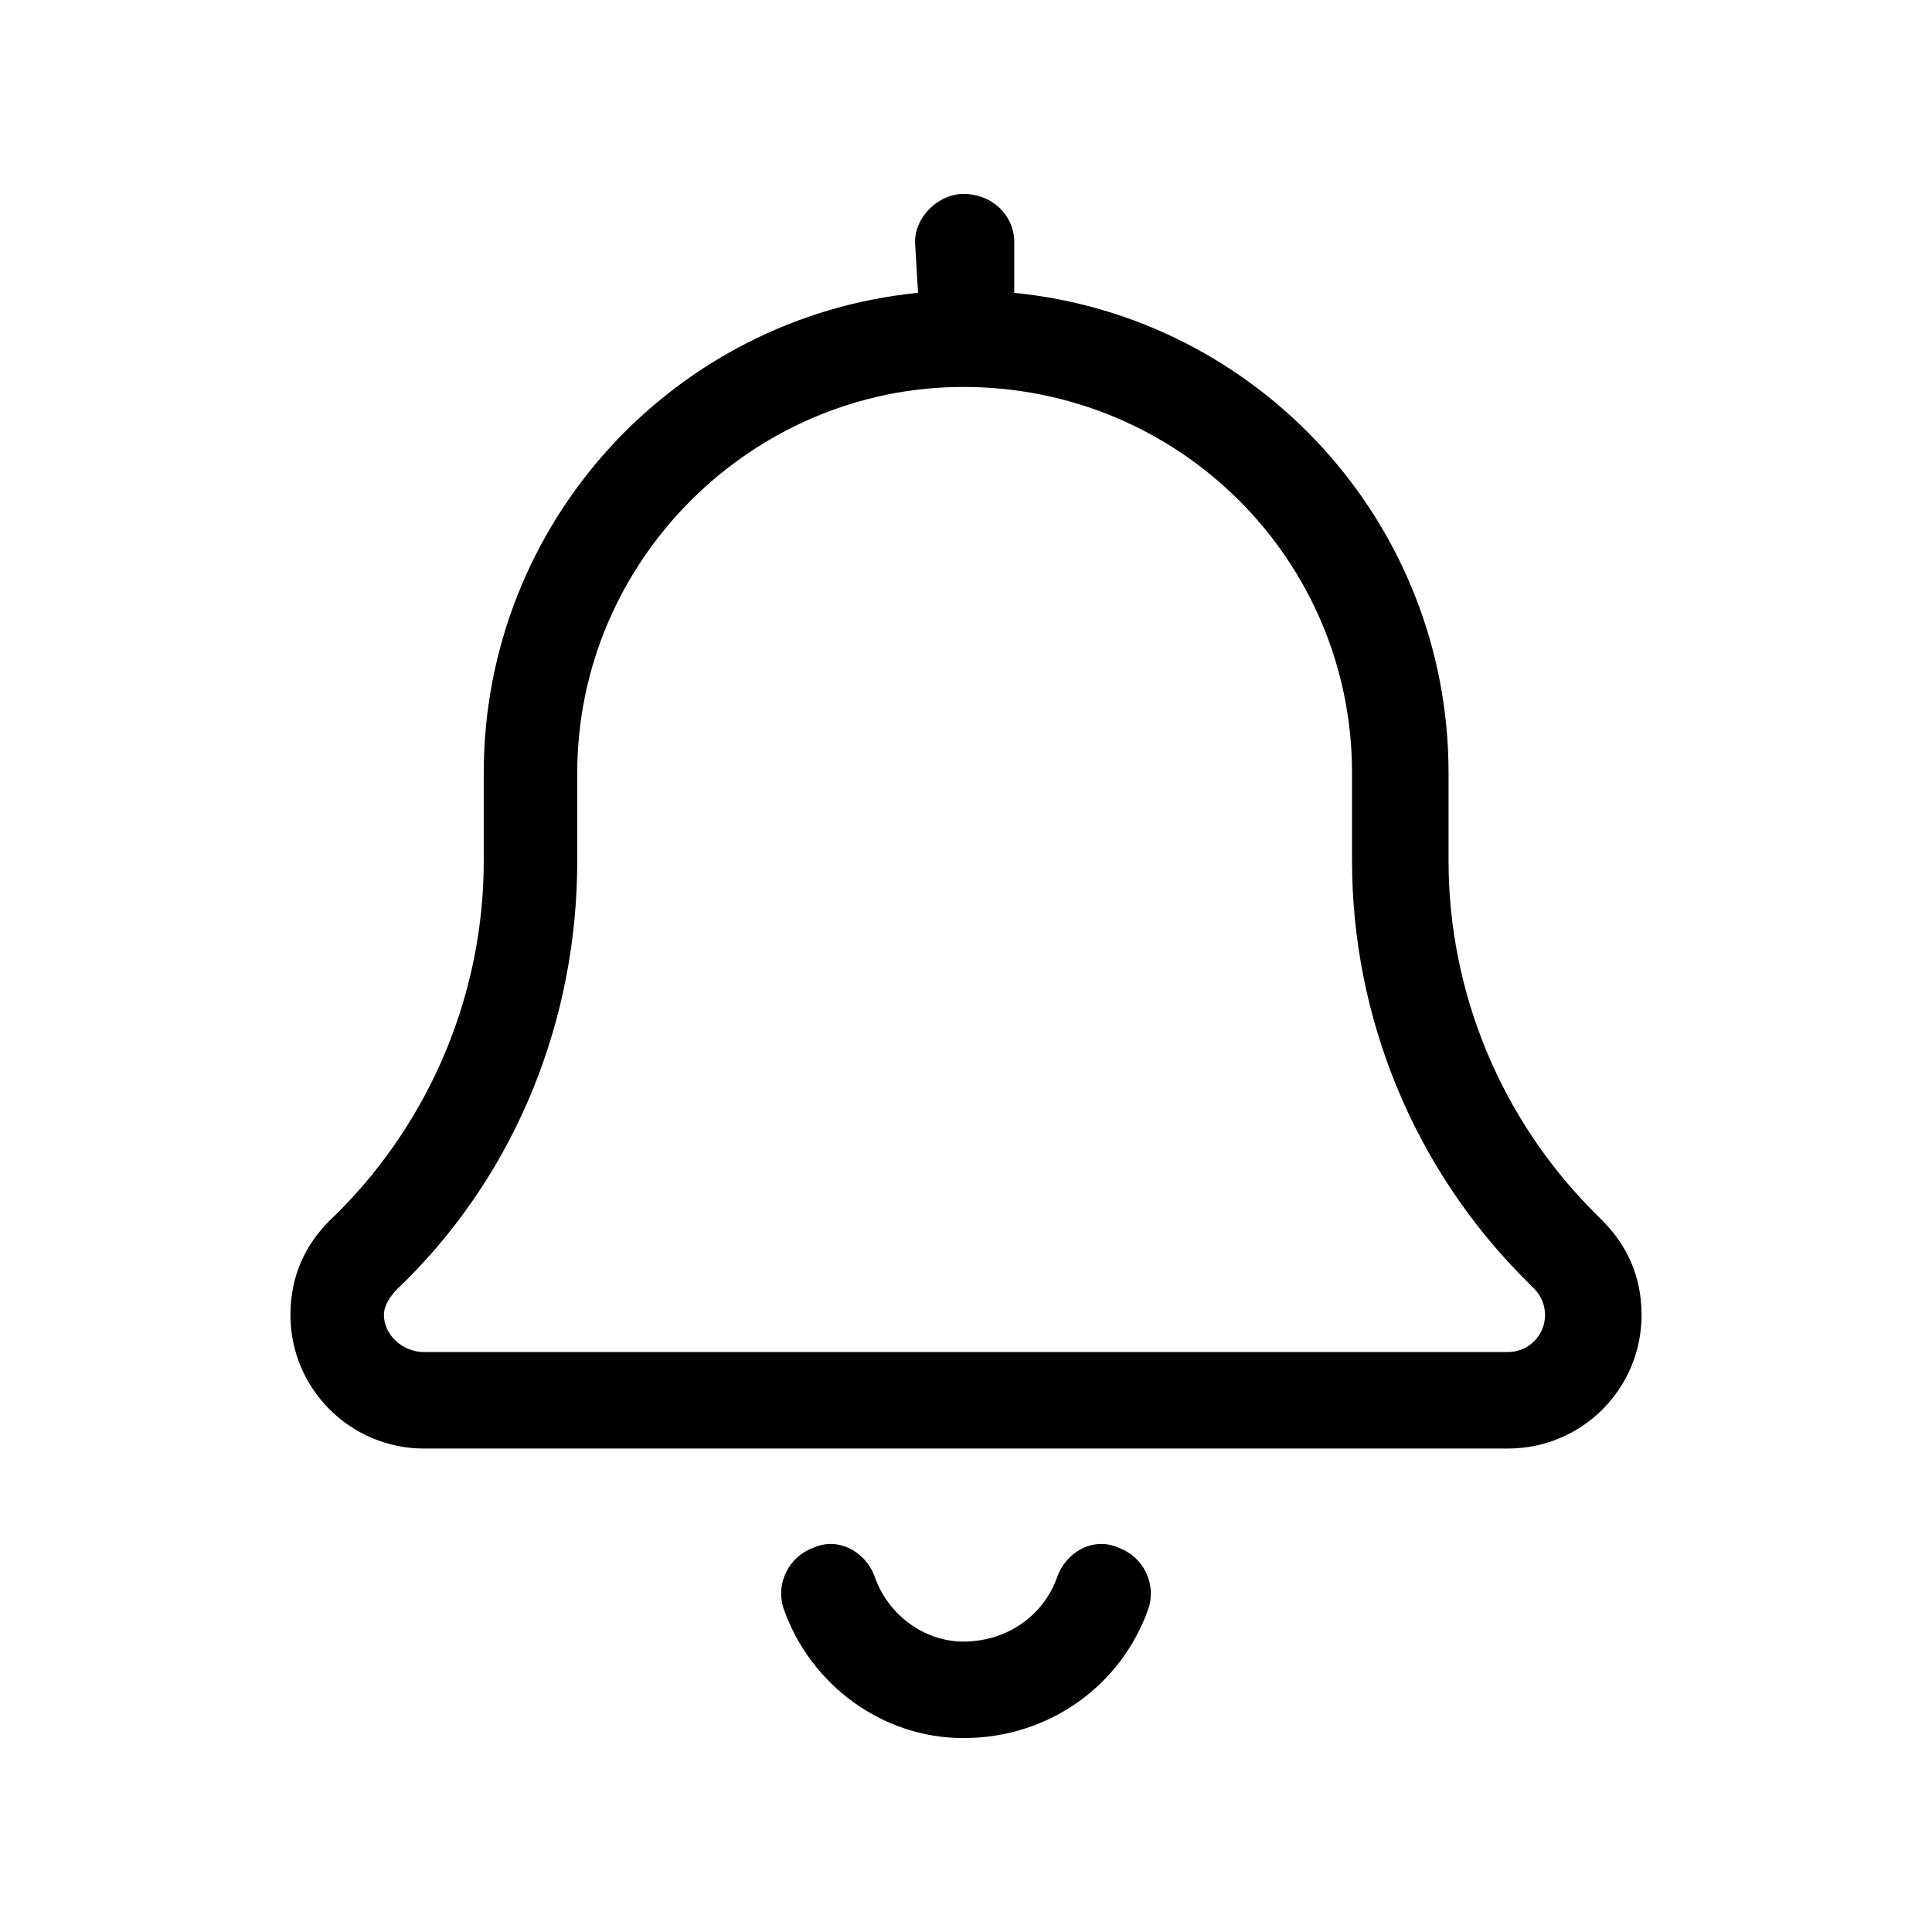 <?xml version="1.0" encoding="utf-8"?>
<!-- Generator: Adobe Illustrator 25.3.1, SVG Export Plug-In . SVG Version: 6.00 Build 0)  -->
<svg version="1.1" id="Layer_1" focusable="false" xmlns="http://www.w3.org/2000/svg" xmlns:xlink="http://www.w3.org/1999/xlink"
	 x="0px" y="0px" viewBox="0 0 640.6 640.6" style="enable-background:new 0 0 640.6 640.6;" xml:space="preserve">
<style type="text/css">
	.st0{display:none;}
</style>
<path class="st0" d="M624.3,64.3c8.8,0,16,7.2,16,16c0,8.8-7.2,16-16,16h-192c-26.5,0-48,21.5-48,48v299.1l35.8-9.7l0.5-0.1
	c13.3-46.9,56.5-81.3,107.7-81.3c61.9,0,112,50.1,112,112s-50.1,112-112,112c-60.7,0-110.1-48.2-111.9-108.4L20.5,575.7
	C12,578.1,3.2,573,0.9,564.5s2.7-17.3,11.2-19.6L352.7,452c-0.2-1.2-0.4-2.4-0.4-3.7v-304c0-44.2,35.8-80,80-80H624.3z M528.3,544.3
	c44.2,0,80-35.8,80-80s-35.8-80-80-80s-80,35.8-80,80S484.1,544.3,528.3,544.3z M200.6,191.4c17.1-4.6,34.6,5.6,39.2,22.6
	l41.4,154.6c4.6,17.1-5.6,34.6-22.6,39.2L104,449.2c-17.1,4.6-34.6-5.6-39.2-22.6L23.4,272c-4.6-17.1,5.6-34.6,22.6-39.2
	L200.6,191.4z M85.2,255.5l-30.9,8.2l41.4,153.7l153.7-40.5l-40.5-154.6l-30.9,8.3l14.5,54.1c3.4,12.8-5.1,26-17,29.4l-46.4,12.4
	c-12.8,3.4-25.9-4.2-29.4-17L85.2,255.5z M116.1,247.2l12.5,46.3l30.9-9.1L147,238.9L116.1,247.2z"/>
<path d="M303.4,80.3c0-8.8,8.1-16,16-16c9.7,0,16.9,7.2,16.9,16v16.8c80.9,8,144,76.2,144,159.2v29.1c0,43.7,17.4,85.6,48.3,116.6
	l2.7,2.7c8.3,8.3,13,18.7,13,31.3c0,24.5-19.8,44.3-44.3,44.3H140.6c-24.4,0-44.3-19.8-44.3-44.3c0-12.6,4.7-23,13-31.3l2.8-2.7
	c30.9-31,48.3-72.9,48.3-116.6v-29.1c0-83,63.1-151.2,144-159.2L303.4,80.3z M319.4,128.3c-69.8,0-128,57.3-128,128v29.1
	c0,52.2-19.8,102.3-56.8,139.2l-2.8,2.7c-2.3,2.3-4.5,5.5-4.5,8.7c0,6.8,6.4,12.3,13.2,12.3H500c6.8,0,12.3-5.5,12.3-12.3
	c0-3.2-1.3-6.4-3.6-8.7l-2.7-2.7c-37-36.9-57.7-87-57.7-139.2v-29.1C448.3,185.6,391,128.3,319.4,128.3L319.4,128.3z M319.4,544.3
	c14.8,0,26.7-8.9,31.1-21.3c2.9-8.4,12.1-13.6,20.4-9.8c8.3,3,12.7,12.1,9.8,20.4c-8.8,24.9-32.5,42.7-61.3,42.7
	c-27,0-50.7-17.8-59.5-42.7c-2.9-8.3,1.5-17.4,9.8-20.4c8.3-3.8,17.5,1.4,20.4,9.8C294.5,535.4,306.4,544.3,319.4,544.3z"/>
<path class="st0" d="M343.4,88.2c0-14.8-11.8-23.9-24-23.9c-7.4,0-15,3.4-20.1,10.8c-122.9,181.1,53.1,189.2,53.1,277.2
	c0,35.3-28.7,64-64,64c-0.3,0-0.6,0-0.9,0c-36.1-0.5-63.2-29.8-63.2-65v-85.5c0-14.5-11.8-24-24.2-24c-6.1,0-12.3,2.3-17.3,7.5
	c-26.8,28.2-54.6,76.3-54.6,134.1c0,106.8,86.1,192.9,192,192.9s192-86.1,192-192C512.3,214,343.4,191.3,343.4,88.2z M320.3,544.3
	c-88.2,0-160-71.8-160-160c0-43,17.9-76.4,32-96.1v63.2c0,52.8,42.5,96.3,96,96.9c52.9-0.9,96-43.1,96-96
	c0-44.4-28.8-72.3-54.1-96.1c-37.2-36.2-64.8-63-15.6-143.6c8.9,45.9,43.2,77.5,76.4,108.3c44,39.7,89.4,81.6,89.4,163.4
	C480.3,472.5,408.5,544.3,320.3,544.3z"/>
<path class="st0" d="M342.3,73.1c-12.2-11.7-31.8-11.7-44.9,0c-99.6,96.5-169.1,217.4-169.1,291.7c0,124.5,79,211.5,192,211.5
	s192-87,192-211.5C512.3,289.4,442.4,169.3,342.3,73.1z M341.1,542.2c-6.9,0.9-13.5,2.1-20.8,2.1c-7.3,0-13.9-1.2-20.8-2.1
	c-43.5-8.5-72.4-44.1-72.4-92.6c0-13.3,4.2-61.2,93.1-161.2c88.9,100,93.1,147.9,93.1,161.3C413.4,498.1,384.6,533.6,341.1,542.2z
	 M439.2,489.2c3.8-12.4,6.2-25.5,6.2-39.6c0-81-112.8-195.5-125.1-209.5c-12.9,14.5-125.1,128.6-125.1,209.5
	c0,14.1,2.5,27.2,6.2,39.6c-25.9-31.3-41.2-74-41.2-124.4c0-90.8,122.6-227.5,160-263.6c37.4,36,160,172.8,160,263.6
	C480.3,415.2,465.1,457.9,439.2,489.2z"/>
<path class="st0" d="M288.3,217.9V112.3c0-8.9-7.1-16-16-16s-16,7.1-16,16v104.2c0,49.3,17.9,96.8,50.2,133.8
	c28.3,32.2,45.8,72.4,45.8,115.2v62.8c0,8.9,7.1,16,16,16s16-7.1,16-16v-61.6c0-49.1-17.9-96.6-50.2-133.6
	C305.8,300.8,288.3,260.7,288.3,217.9z M160.3,196.7v-20.4c0-8.9-7.1-16-16-16c-8.9,0-16,7.1-16,16v16
	c0.1,54.9,17.8,108.2,50.2,152.4c28.4,38.2,45.8,83.6,45.8,131.2v52.4c0,8.9,7.1,16,16,16s16-7.1,16-16v-48
	c-0.1-54.9-17.8-108.2-50.3-152.4C177.7,289.7,160.3,244.3,160.3,196.7z M462.1,327.9c-28.4-38.2-45.8-83.6-45.8-131.2v-20.4
	c0-8.9-7.1-16-16-16s-16,7.1-16,16v15.1c0.1,54.9,17.8,108.2,50.2,152.4c28.4,39.1,45.8,84.5,45.8,132.1v52.4c0,8.9,7.1,16,16,16
	s16-7.1,16-16v-48C512.2,425.4,494.5,372.1,462.1,327.9z"/>
<path class="st0" d="M288.3,128.3v60.6l-32-29.3v-31.3c0-35.3,28.7-64,64-64h256c35.3,0,64,28.6,64,64v384c0,35.3-28.7,64-64,64
	h-176c6.1-9.3,12-20.2,14.4-32h161.6c17.7,0,32-14.3,32-32v-384c0-17.7-14.3-32-32-32h-256C302.6,96.3,288.3,110.6,288.3,128.3z
	 M528.3,272.3c17.7,0,32,14.3,32,32v32c0,17.7-14.3,32-32,32h-32c-17.7,0-32-14.3-32-32v-32c0-17.7,14.3-32,32-32H528.3z
	 M496.3,336.3h32v-32h-32V336.3z M464.3,432.3c0-17.7,14.3-32,32-32h32c17.7,0,32,14.3,32,32v32c0,17.7-14.3,32-32,32h-32
	c-17.7,0-32-14.3-32-32V432.3z M528.3,432.3h-32v32h32V432.3z M400.3,144.3c17.7,0,32,14.3,32,32v32c0,17.7-14.3,32-32,32h-32
	c-17.7,0-32-14.3-32-32v-32c0-17.7,14.3-32,32-32H400.3z M368.3,208.3h32v-32h-32V208.3z M464.3,176.3c0-17.7,14.3-32,32-32h32
	c17.7,0,32,14.3,32,32v32c0,17.7-14.3,32-32,32h-32c-17.7,0-32-14.3-32-32V176.3z M528.3,176.3h-32v32h32V176.3z M224.3,320.3
	c17.7,0,32,14.3,32,32v64c0,17.7-14.3,32-32,32h-64c-17.7,0-32-14.3-32-32v-64c0-17.7,14.3-32,32-32H224.3z M224.3,352.3h-64v64h64
	V352.3z M0.3,512.3V348.5c0-18,7.5-35.1,20.8-48.1l128.1-116.5c24.4-22.4,62-22.4,86.4,0l128,116.5c13.3,13,20.8,30.1,20.8,48.1
	v163.8c0,35.3-28.7,64-64,64h-256C29,576.3,0.3,547.6,0.3,512.3z M32.3,348.5v163.8c0,17.7,14.3,32,32,32h256c17.7,0,32-14.3,32-32
	V348.5c0-9-3.8-17.6-10.4-23.6l-128-117.4c-12.2-11.2-31-11.2-43.2,0l-128,117.4c-6.6,6-11.3,14.6-11.3,23.6H32.3z"/>
<path class="st0" d="M384.2,479.5H256.4c-8.8,0-16,7.2-16,16l0,23.2c0,6.3,1.8,12.5,5.3,17.7l17.1,25.7c5.2,7.9,17.2,14.3,26.6,14.3
	h61.7c9.4,0,21.4-6.4,26.6-14.3l17.1-25.7c3-4.4,5.3-12.4,5.3-17.7l-0.1-22.3C400.1,487.6,393,479.5,384.2,479.5z M368.2,518.8
	l-16.1,24.5c-0.5,0.4-1.7,1.1-0.9,1.1l-60.3,0.1c-0.4-0.1-1.1-0.3-1.4-0.3c-0.1,0-0.1-0.2,0,0l-17.1-25.5l0-6.4h95.9l0,5.2
	C368.2,518,368,518.8,368.2,518.8C368.2,518.8,368.1,518.9,368.2,518.8z M444.1,115.7c-33.3-33.2-78.2-52.5-124.3-51.3
	c-96.8,0.3-175.5,79.9-175.5,177.4c0,42.9,15.5,84.3,43.6,116.6c13.3,15.3,35.8,49.6,43.7,76c1.1,8.7,8.8,14.6,17.6,13.7
	c8.7-1,15-9,14.1-17.6l-0.6-3.3c-10.3-35-36-72.8-50.7-89.8c-23-26.5-35.7-60.4-35.7-95.6c0-81.2,63.1-145.1,143.5-145.3h0.5
	c38.1,0,74,14.9,101.2,41.9c27.6,27.5,42.8,64.2,42.8,103.4c0,35.2-12.7,69.1-35.7,95.6c-14.8,16.9-40.4,54.8-50.8,89.8l-0.6,3.3
	c-1,8.7,4.9,17.6,13.7,18.7c0.8,0.1,1.5,0.2,2.3,0.2c7.8,0,14.4-5.1,15.4-13.1c8.3-28.2,30.9-62.5,44.2-77.8
	c28-32.3,43.5-73.7,43.5-116.6C496.3,194.1,477.8,149.2,444.1,115.7z M336.3,144.4c0-8.8-7.2-16-16-16c-61.8,0-112,50.2-112,111.1
	c0,9.7,7.2,16.9,16,16.9s16-7.2,16-16c0-44.1,35.9-79.1,80-79.1C329.1,160.4,336.3,153.2,336.3,144.4z"/>
<path class="st0" d="M530.8,148l-192-80c-5.9-2.5-12.2-3.7-18.4-3.7s-12.6,1.2-18.5,3.7l-192,80c-17.9,7.4-29.6,24.9-29.6,43.4
	c0,258.3,189.4,384.9,239.9,384.9c49.3,0,240.1-124.7,240.1-384.9C560.3,172.9,548.6,155.4,530.8,148z M528.2,192.6
	c0,225.3-166.2,351.7-207.8,351.7c-42.8-0.9-208.1-127.8-208.1-352c0-6.5,3.9-12.2,9.8-14.8l192-80c2-0.8,4.1-1.3,6.3-1.3
	c2.1,0,4.2,0.4,6.1,1.3l192,80C527.6,181.4,528.2,190.1,528.2,192.6z M400.3,245.6c-4.1,0-8.2,1.6-11.3,4.7l-95.4,95.4l-42-42
	c-3.1-3.2-7.2-4.7-11.3-4.7c-9.1,0-16,7.5-16,16c0,4.1,1.6,8.2,4.7,11.3l53.3,53.3c3.2,3.1,7.3,4.7,11.3,4.7s8.2-1.6,11.3-4.7
	l106.7-106.7c3.1-3.1,4.7-7.2,4.7-11.3C416.3,253.1,409.4,245.6,400.3,245.6z"/>
<path class="st0" d="M349.5,86.4c-4-14.6-16.6-22.1-29.2-22.1c-12.4,0-24.7,7.2-29.2,22.1C244.3,244.2,144.3,287,144.3,398.2
	c0,98.4,78.7,178.1,176,178.1s176-79.6,176-178.1C496.3,286.5,396.5,244.9,349.5,86.4z M320.3,544.3c-79.4,0-144-65.5-144-146.1
	c0-48.4,23-81.3,54.8-126.9c29.2-41.8,65.3-93.6,89.2-170.9c23.8,77.5,60.1,129.3,89.3,171.1c31.7,45.4,54.7,78.2,54.7,126.8
	C464.3,478.8,399.7,544.3,320.3,544.3z M320.3,480.3c-44.1,0-80-35.9-80-80c0-8.8-7.2-16-16-16s-16,7.2-16,16
	c0,61.8,50.3,112,112,112c8.8,0,16-7.2,16-16S329.2,480.3,320.3,480.3z"/>
<path class="st0" d="M576.3,64.3h-512c-35.4,0-64,28.6-64,64v320c0,35.4,28.6,64,64,64h512c35.3,0,64-28.6,64-64v-320
	C640.3,93,611.6,64.3,576.3,64.3z M608.3,448.3c0,17.6-14.4,32-32,32h-512c-17.6,0-32-14.4-32-32v-320c0-17.6,14.4-32,32-32h512
	c17.6,0,32,14.4,32,32V448.3z M528.3,544.3h-416c-8.8,0-16,7.2-16,16s7.2,16,16,16h416c8.8,0,16-7.2,16-16
	C544.3,551.5,537.1,544.3,528.3,544.3z"/>
<path class="st0" d="M352.3,464c-8.9,0-16,7.1-16,16s7.1,16,16,16s16-7.1,16-16S361.2,464,352.3,464z M640.3,176
	c-0.1-61.9-50.1-111.9-112-112H302.4c-53,0.1-98.7,37.4-109.6,89.2L125.2,480H80.3c-44.1,0-80,35.9-80,80c0,8.9,7.1,16,16,16h192
	c8.9,0,16-7.1,16-16v-64c0-8.9-7.1-16-16-16h-50.4l66.2-320.2c7.8-37,40.4-63.6,78.3-63.8h225.9c44.1,0,80,35.9,80,80
	s-35.9,80-80,80h-33.1c-36.4-40.8-88.4-64-142.9-64c-17.6,0-32,14.4-32,32v165.9c-37.1,13.2-64,48.5-64,90.1c0,53,43,96,96,96h128
	c35.4,0,64-28.6,64-64V384c0-33.8-8.9-66.9-25.9-96h9.9C590.2,287.9,640.2,237.9,640.3,176z M192.3,512v32H35.1
	c6.8-19.1,24.9-32,45.3-32H192.3z M352.3,544c-35.4,0-64-28.6-64-64s28.6-64,64-64s64,28.6,64,64S387.7,544,352.3,544z M512.3,512
	c0,17.6-14.4,32-32,32h-57c25.6-28,32.1-68.5,16.8-103.2c-15.4-34.7-49.9-56.9-87.8-56.8V224c88.2,0,160,71.8,160,160V512z"/>
<path class="st0" d="M571.7,178.8c-2.2-9.5-9.6-17-19-19.6c-9.5-2.6-19.6,0-26.6,7L462.2,230l-44.2-7.4l-7.4-44.2l63.9-63.9
	c6.9-6.9,9.6-17.1,7-26.5c-2.6-9.5-10.2-16.9-19.8-19.2c-51.8-12.8-105.4,2-143.3,39.8c-37.9,37.9-52.2,92.7-38.6,143.9L86.5,445.7
	c-29.6,29.6-29.6,77.9,0,107.5c14.3,15.2,33.4,23.1,53.8,23.1c20.2,0,39.2-7.9,53.6-22.2L387,361c52.1,13.8,106.9-0.8,144.9-38.9
	C569.8,283.4,584.7,230.7,571.7,178.8z M509.3,299.5c-31.8,31.8-78.4,42.6-121.8,28.1l-9.4-3.1L170.4,531.4
	c-16.6,16.6-45.5,16.6-62.1,0c-17.1-17.1-17.1-45.1,0-62.3l207-207l-2.3-9.2c-14.4-43.5-3.6-90.1,28-121.8
	c22.8-22.6,52.8-34.9,83.8-34.9c6.9,0,13.9,0.6,20.8,1.8l-69.3,69.4l13.8,83l83.1,13.9l69.3-69.4
	C549.2,233.2,537.1,271.8,509.3,299.5z M144.3,479.4c-8.9,0-16,7.1-16,16s7.1,16,16,16s16-7.1,16-16S153.2,479.4,144.3,479.4z"/>
</svg>
